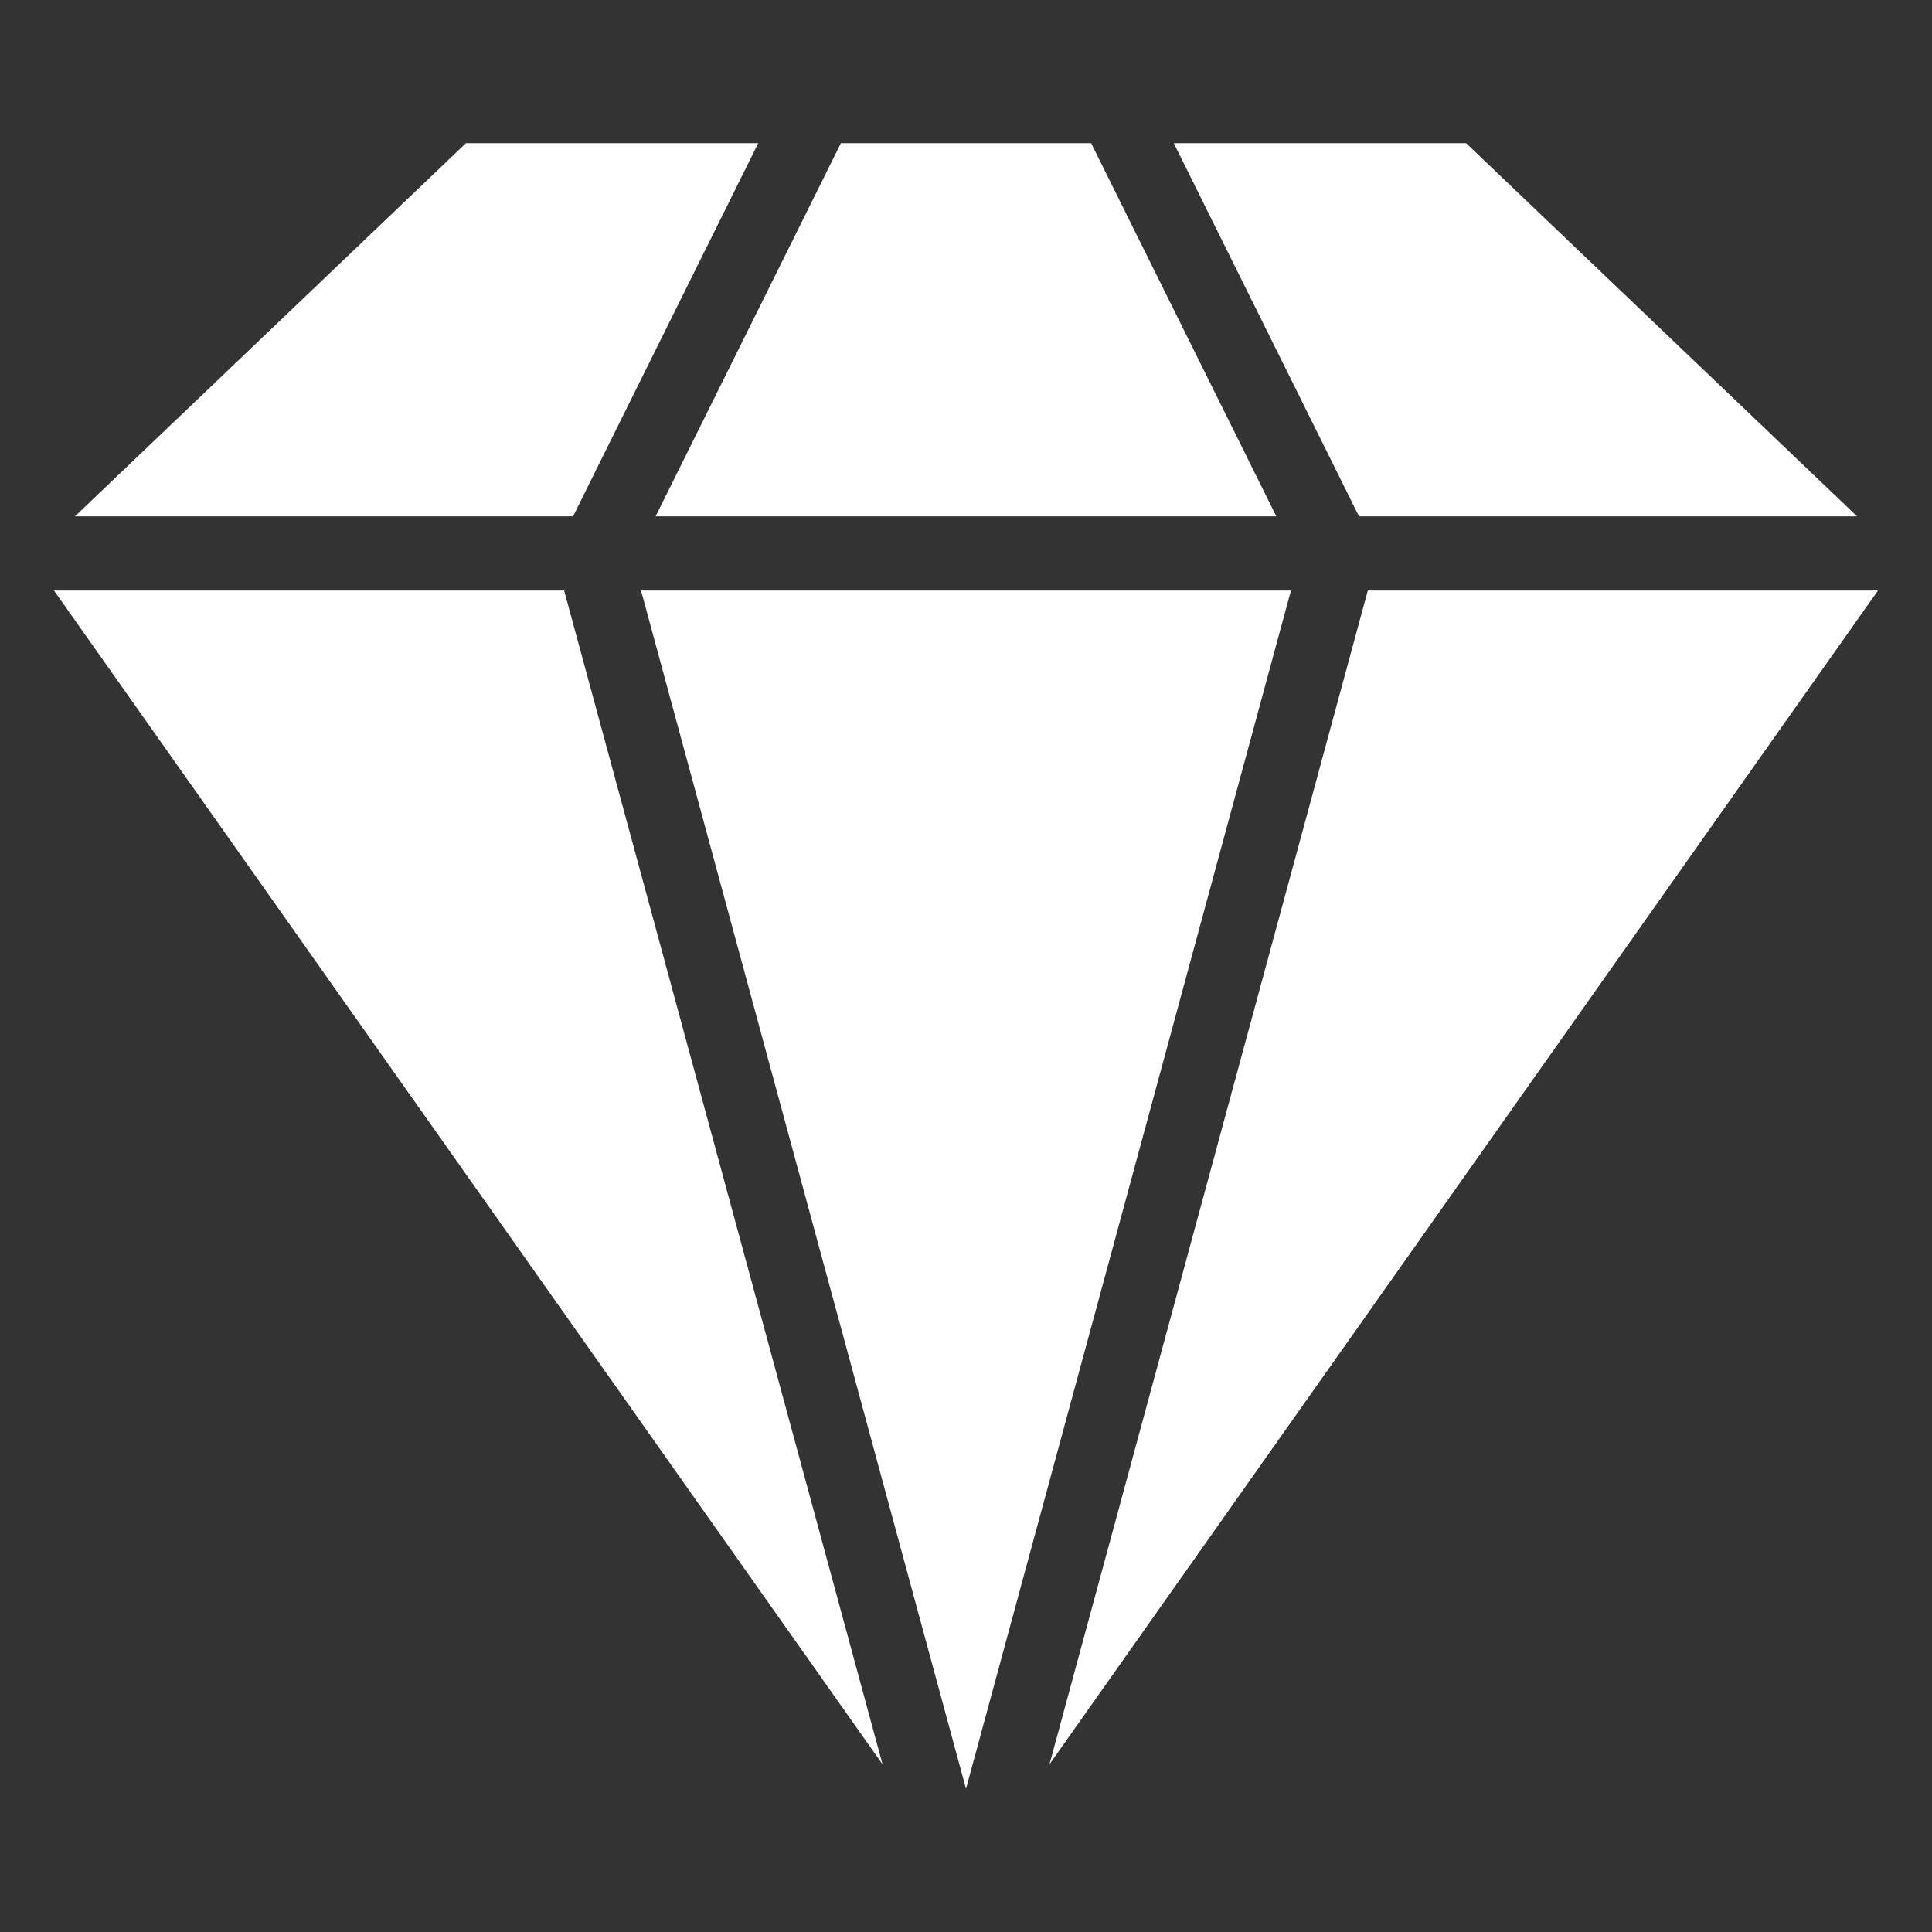 <?xml version="1.0" encoding="UTF-8"?>
<svg fill="#FFFFFF" width="100pt" height="100pt" version="1.1" viewBox="0 0 100 100" xmlns="http://www.w3.org/2000/svg">
 <rect x="0" y="0" width="100" height="100" fill="#333333" stroke="none"/>
 <path d="m33.18 30.566 16.82 62.023 16.82-62.023zm32.883-3.84-9.586-19.316h-12.953l-9.59 19.316zm-36.402 0h-25.781l20.238-19.316h15.129zm16.02 64.598-42.887-60.758h26.406zm25.117-60.758h26.406l-42.883 60.754zm-10.043-23.156h15.129l20.238 19.316h-25.781z" fill-rule="evenodd"/>
</svg>
